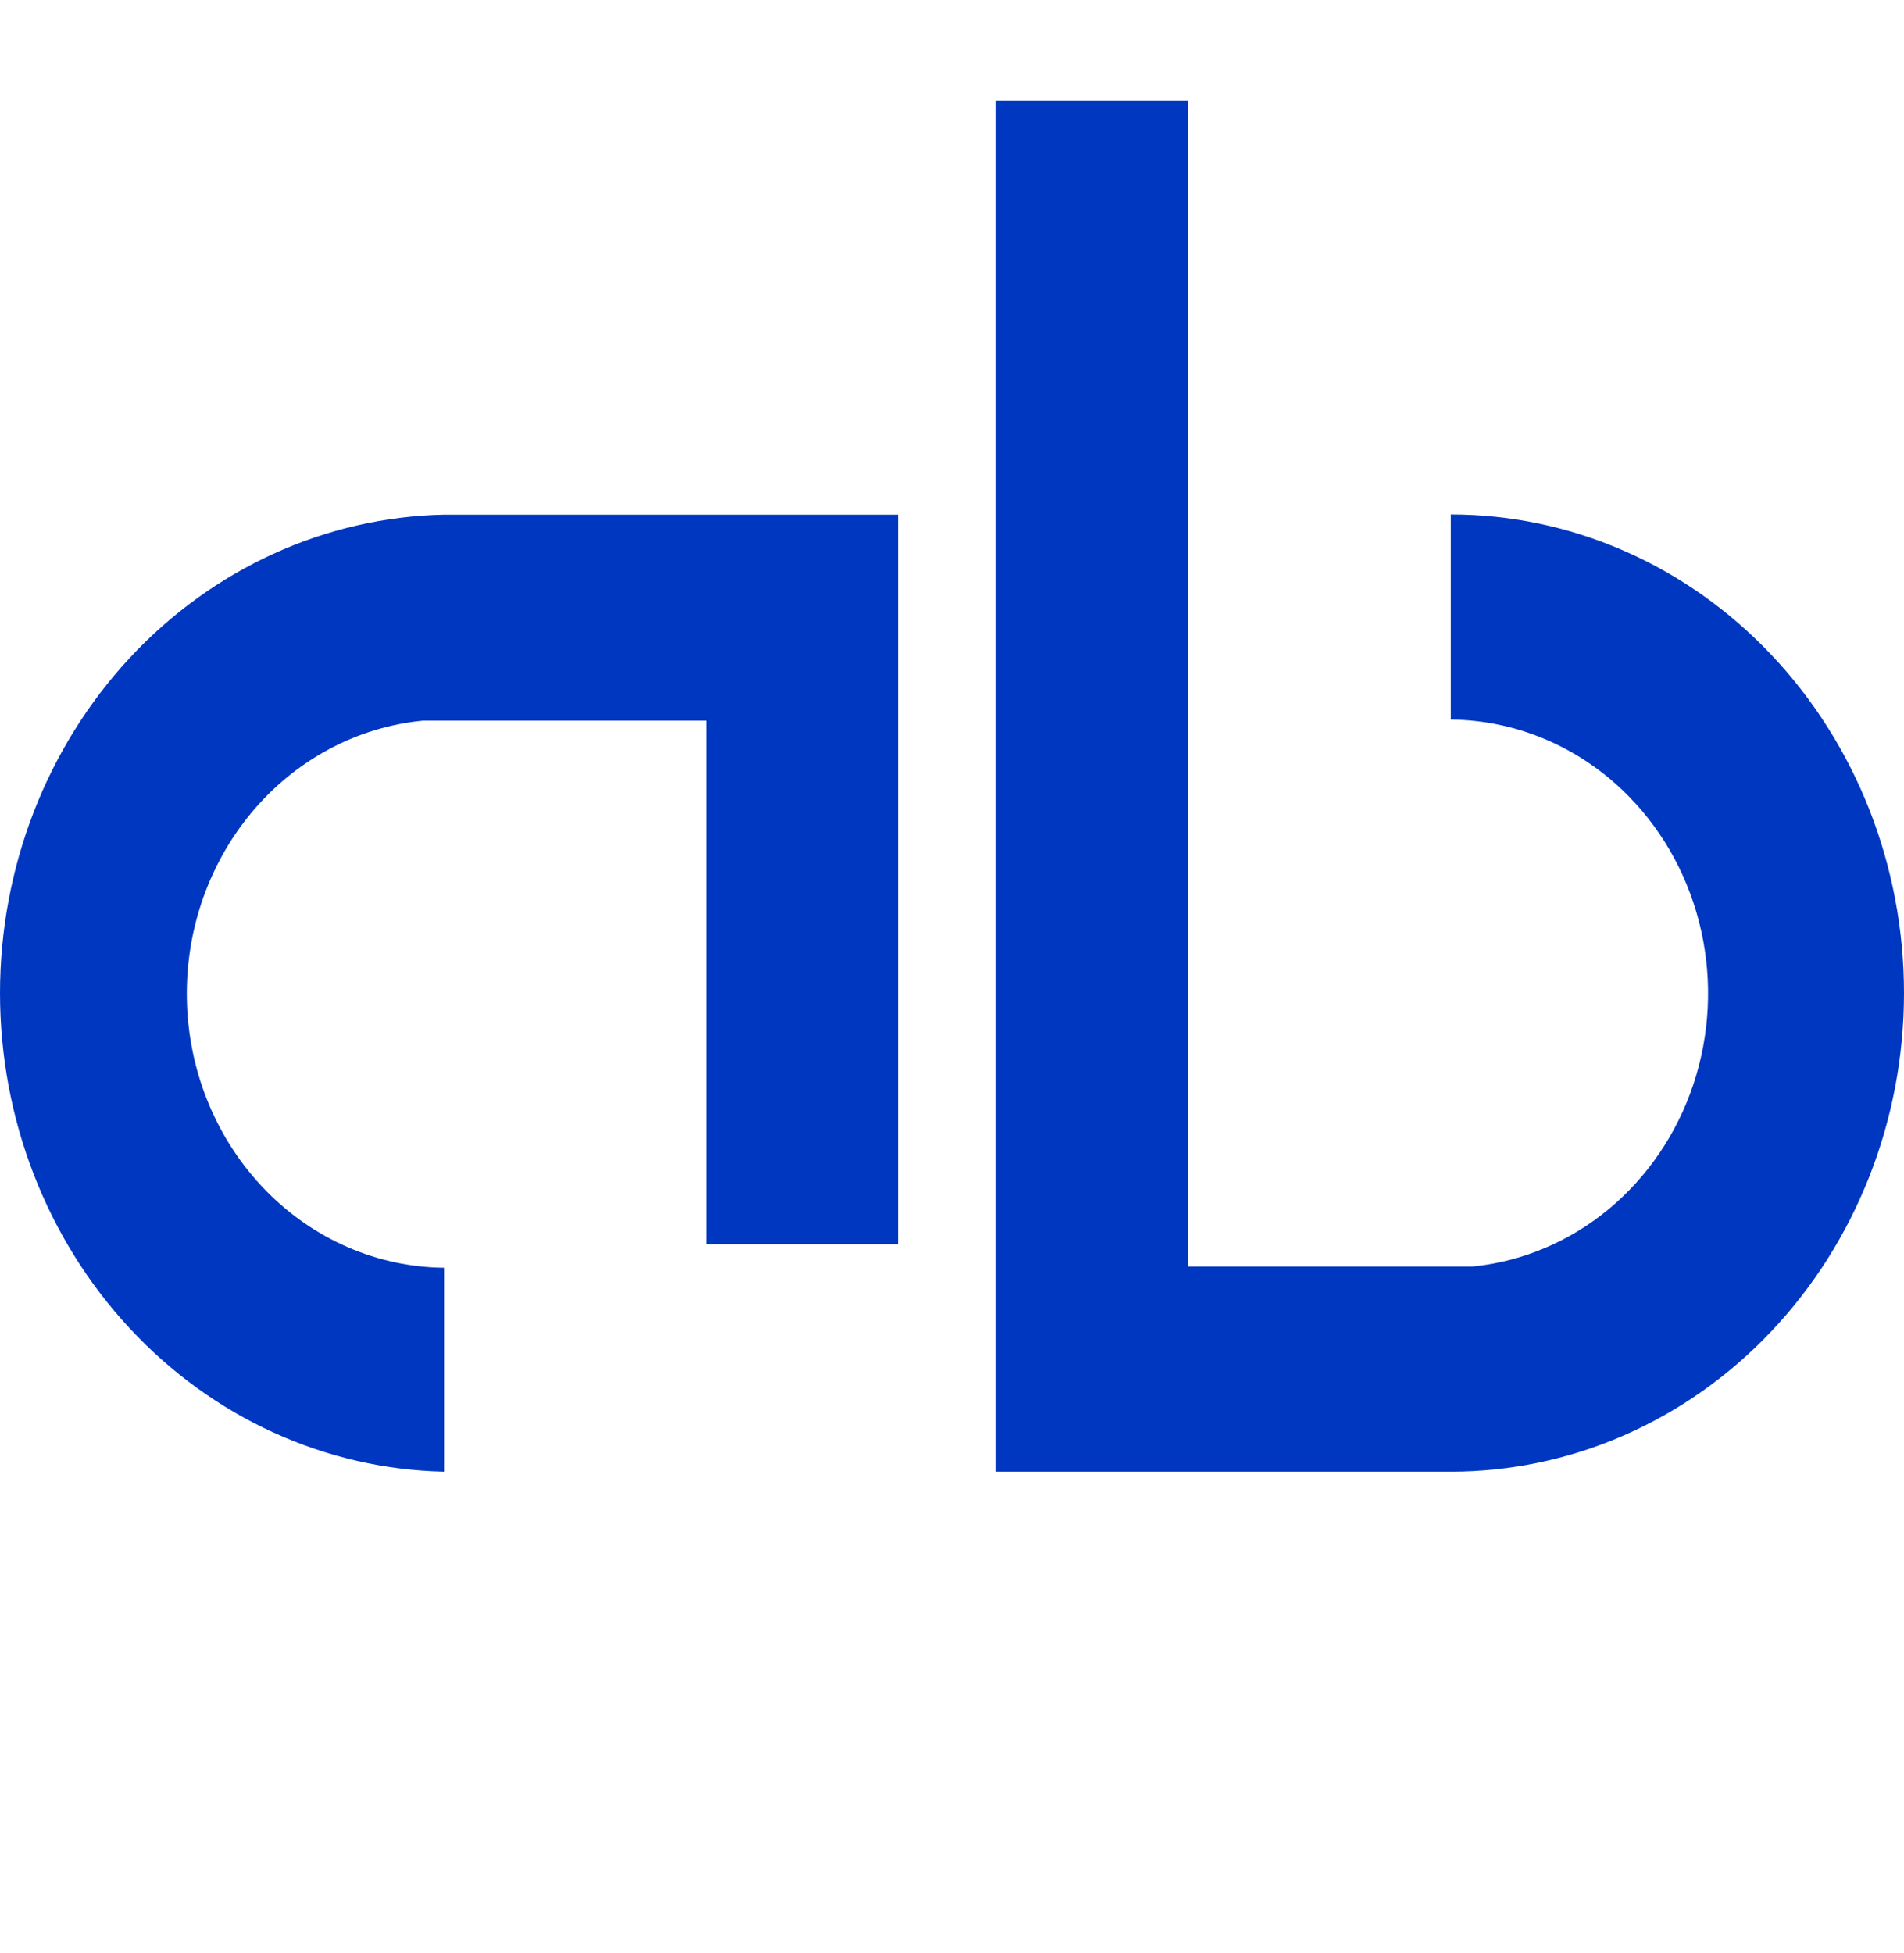 <svg width="39" height="40" viewBox="0 0 39 40" fill="none" xmlns="http://www.w3.org/2000/svg">
	<path
		d="M29.716 30.14H20.402V2.06H24.335V25.939H30.16C31.173 25.839 32.138 25.434 32.94 24.773C33.742 24.112 34.348 23.222 34.685 22.21C35.023 21.197 35.078 20.104 34.845 19.059C34.611 18.014 34.099 17.062 33.368 16.315C32.388 15.314 31.08 14.749 29.716 14.737V10.537C30.936 10.537 32.143 10.79 33.269 11.283C34.396 11.776 35.419 12.498 36.28 13.408C38.022 15.247 39 17.74 39 20.338C39 22.937 38.022 25.43 36.28 27.269C35.419 28.179 34.396 28.901 33.269 29.394C32.143 29.887 30.936 30.14 29.716 30.14Z"
		fill="#0037C1" />
	<path
		d="M18.402 10.541V25.48H14.473V14.76H8.656C7.298 14.893 6.04 15.571 5.142 16.654C4.244 17.738 3.774 19.144 3.831 20.583C3.887 22.021 4.465 23.382 5.446 24.384C6.425 25.385 7.732 25.951 9.096 25.964V30.14C6.666 30.088 4.353 29.033 2.653 27.201C0.952 25.369 0 22.906 0 20.34C-0 17.775 0.952 15.312 2.653 13.479C4.353 11.648 6.666 10.592 9.096 10.541H18.402Z"
		fill="#0037C1" />
</svg>
	
	